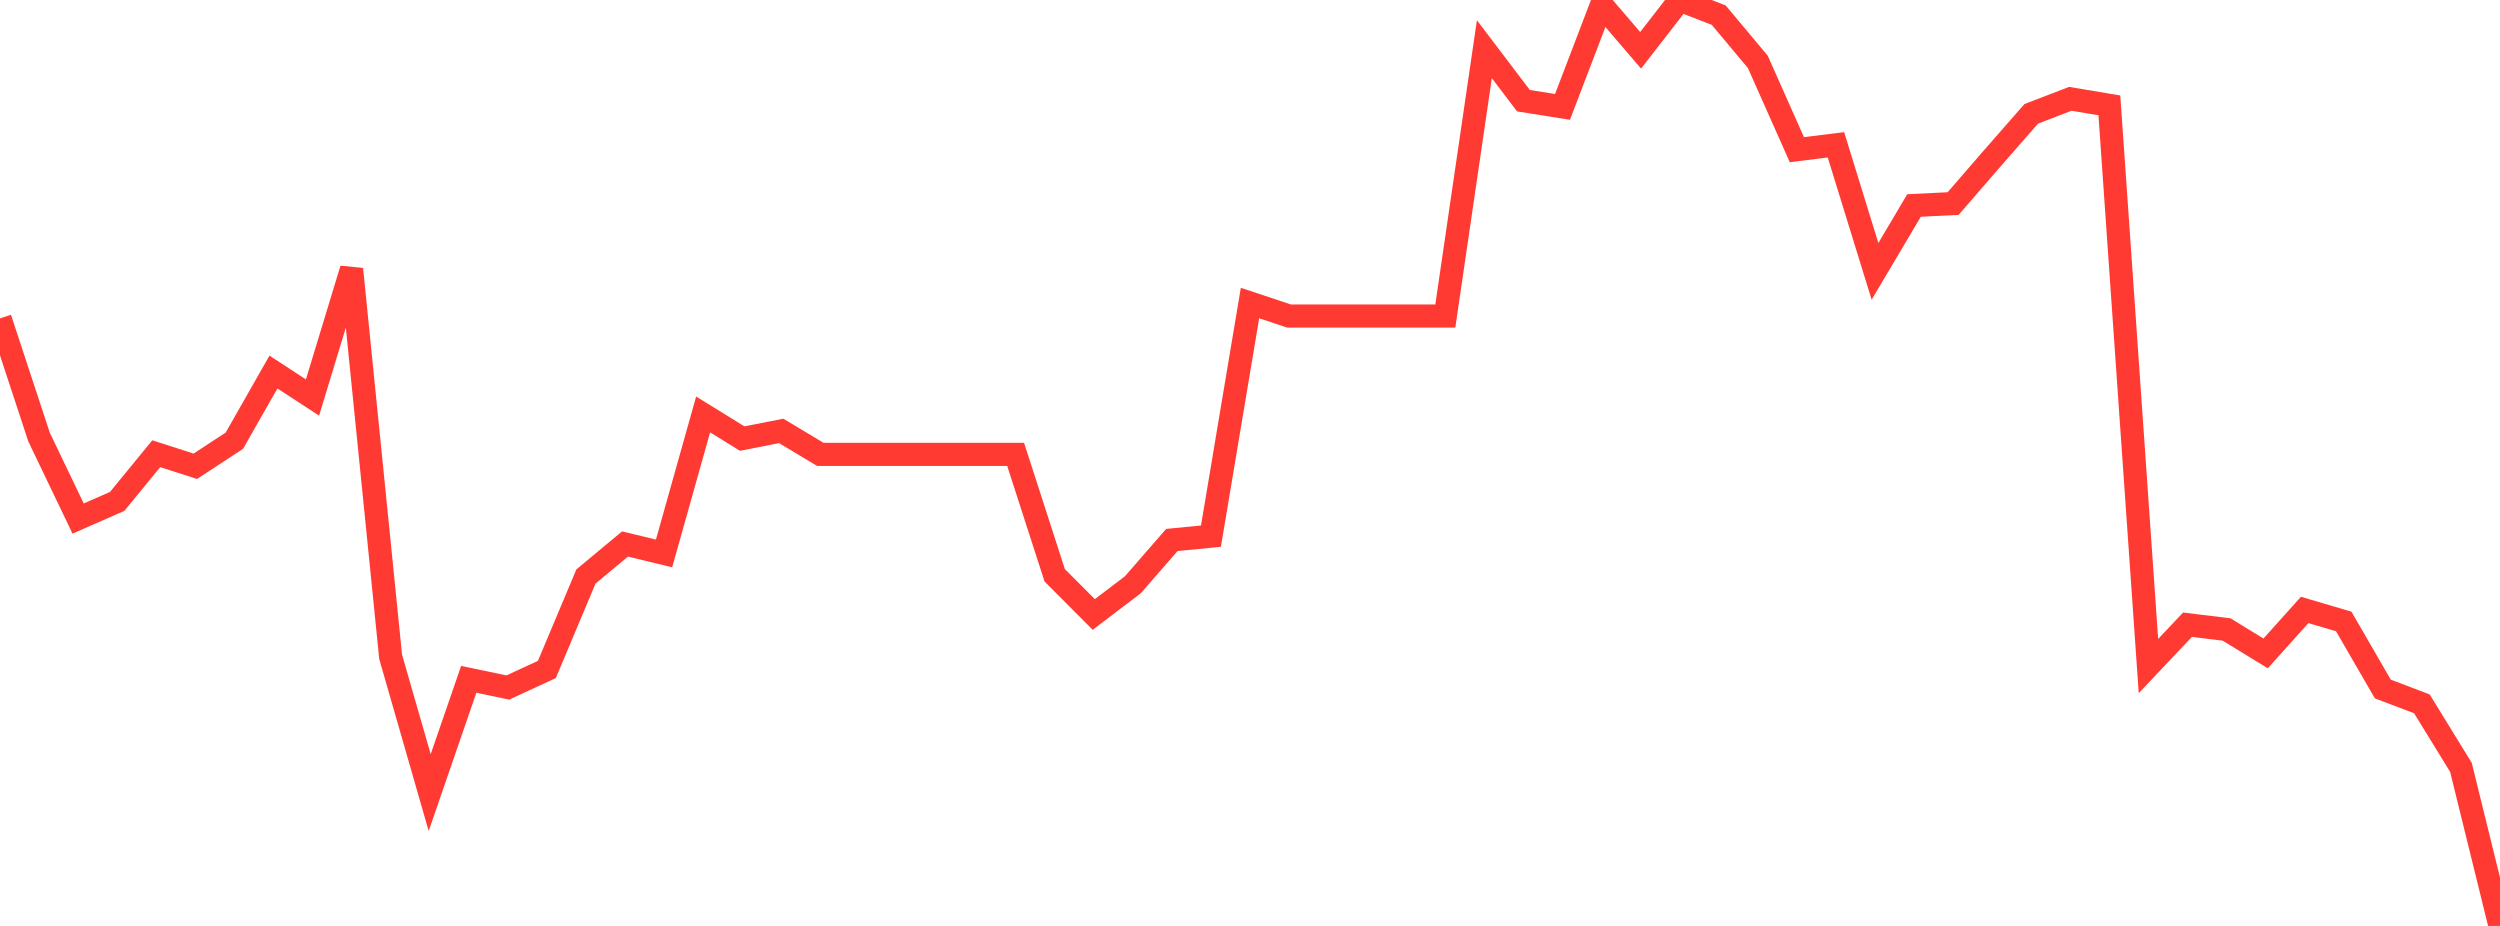 <?xml version="1.0" standalone="no"?>
<!DOCTYPE svg PUBLIC "-//W3C//DTD SVG 1.1//EN" "http://www.w3.org/Graphics/SVG/1.1/DTD/svg11.dtd">

<svg width="135" height="50" viewBox="0 0 135 50" preserveAspectRatio="none" 
  xmlns="http://www.w3.org/2000/svg"
  xmlns:xlink="http://www.w3.org/1999/xlink">


<polyline points="0.0, 17.194 2.109, 23.602 4.219, 28.001 6.328, 27.076 8.438, 24.501 10.547, 25.179 12.656, 23.797 14.766, 20.09 16.875, 21.467 18.984, 14.529 21.094, 35.466 23.203, 42.799 25.312, 36.684 27.422, 37.126 29.531, 36.152 31.641, 31.131 33.75, 29.376 35.859, 29.885 37.969, 22.38 40.078, 23.683 42.188, 23.27 44.297, 24.536 46.406, 24.536 48.516, 24.536 50.625, 24.536 52.734, 24.536 54.844, 24.536 56.953, 31.064 59.062, 33.182 61.172, 31.58 63.281, 29.159 65.391, 28.952 67.5, 16.365 69.609, 17.065 71.719, 17.065 73.828, 17.065 75.938, 17.065 78.047, 17.065 80.156, 2.657 82.266, 5.437 84.375, 5.773 86.484, 0.256 88.594, 2.717 90.703, 0.0 92.812, 0.819 94.922, 3.341 97.031, 8.082 99.141, 7.82 101.25, 14.653 103.359, 11.095 105.469, 10.993 107.578, 8.556 109.688, 6.147 111.797, 5.336 113.906, 5.69 116.016, 35.967 118.125, 33.735 120.234, 33.991 122.344, 35.284 124.453, 32.937 126.562, 33.559 128.672, 37.206 130.781, 38.007 132.891, 41.438 135.0, 50.0" fill="none" stroke="#ff3a33" stroke-width="1.25"/>

</svg>